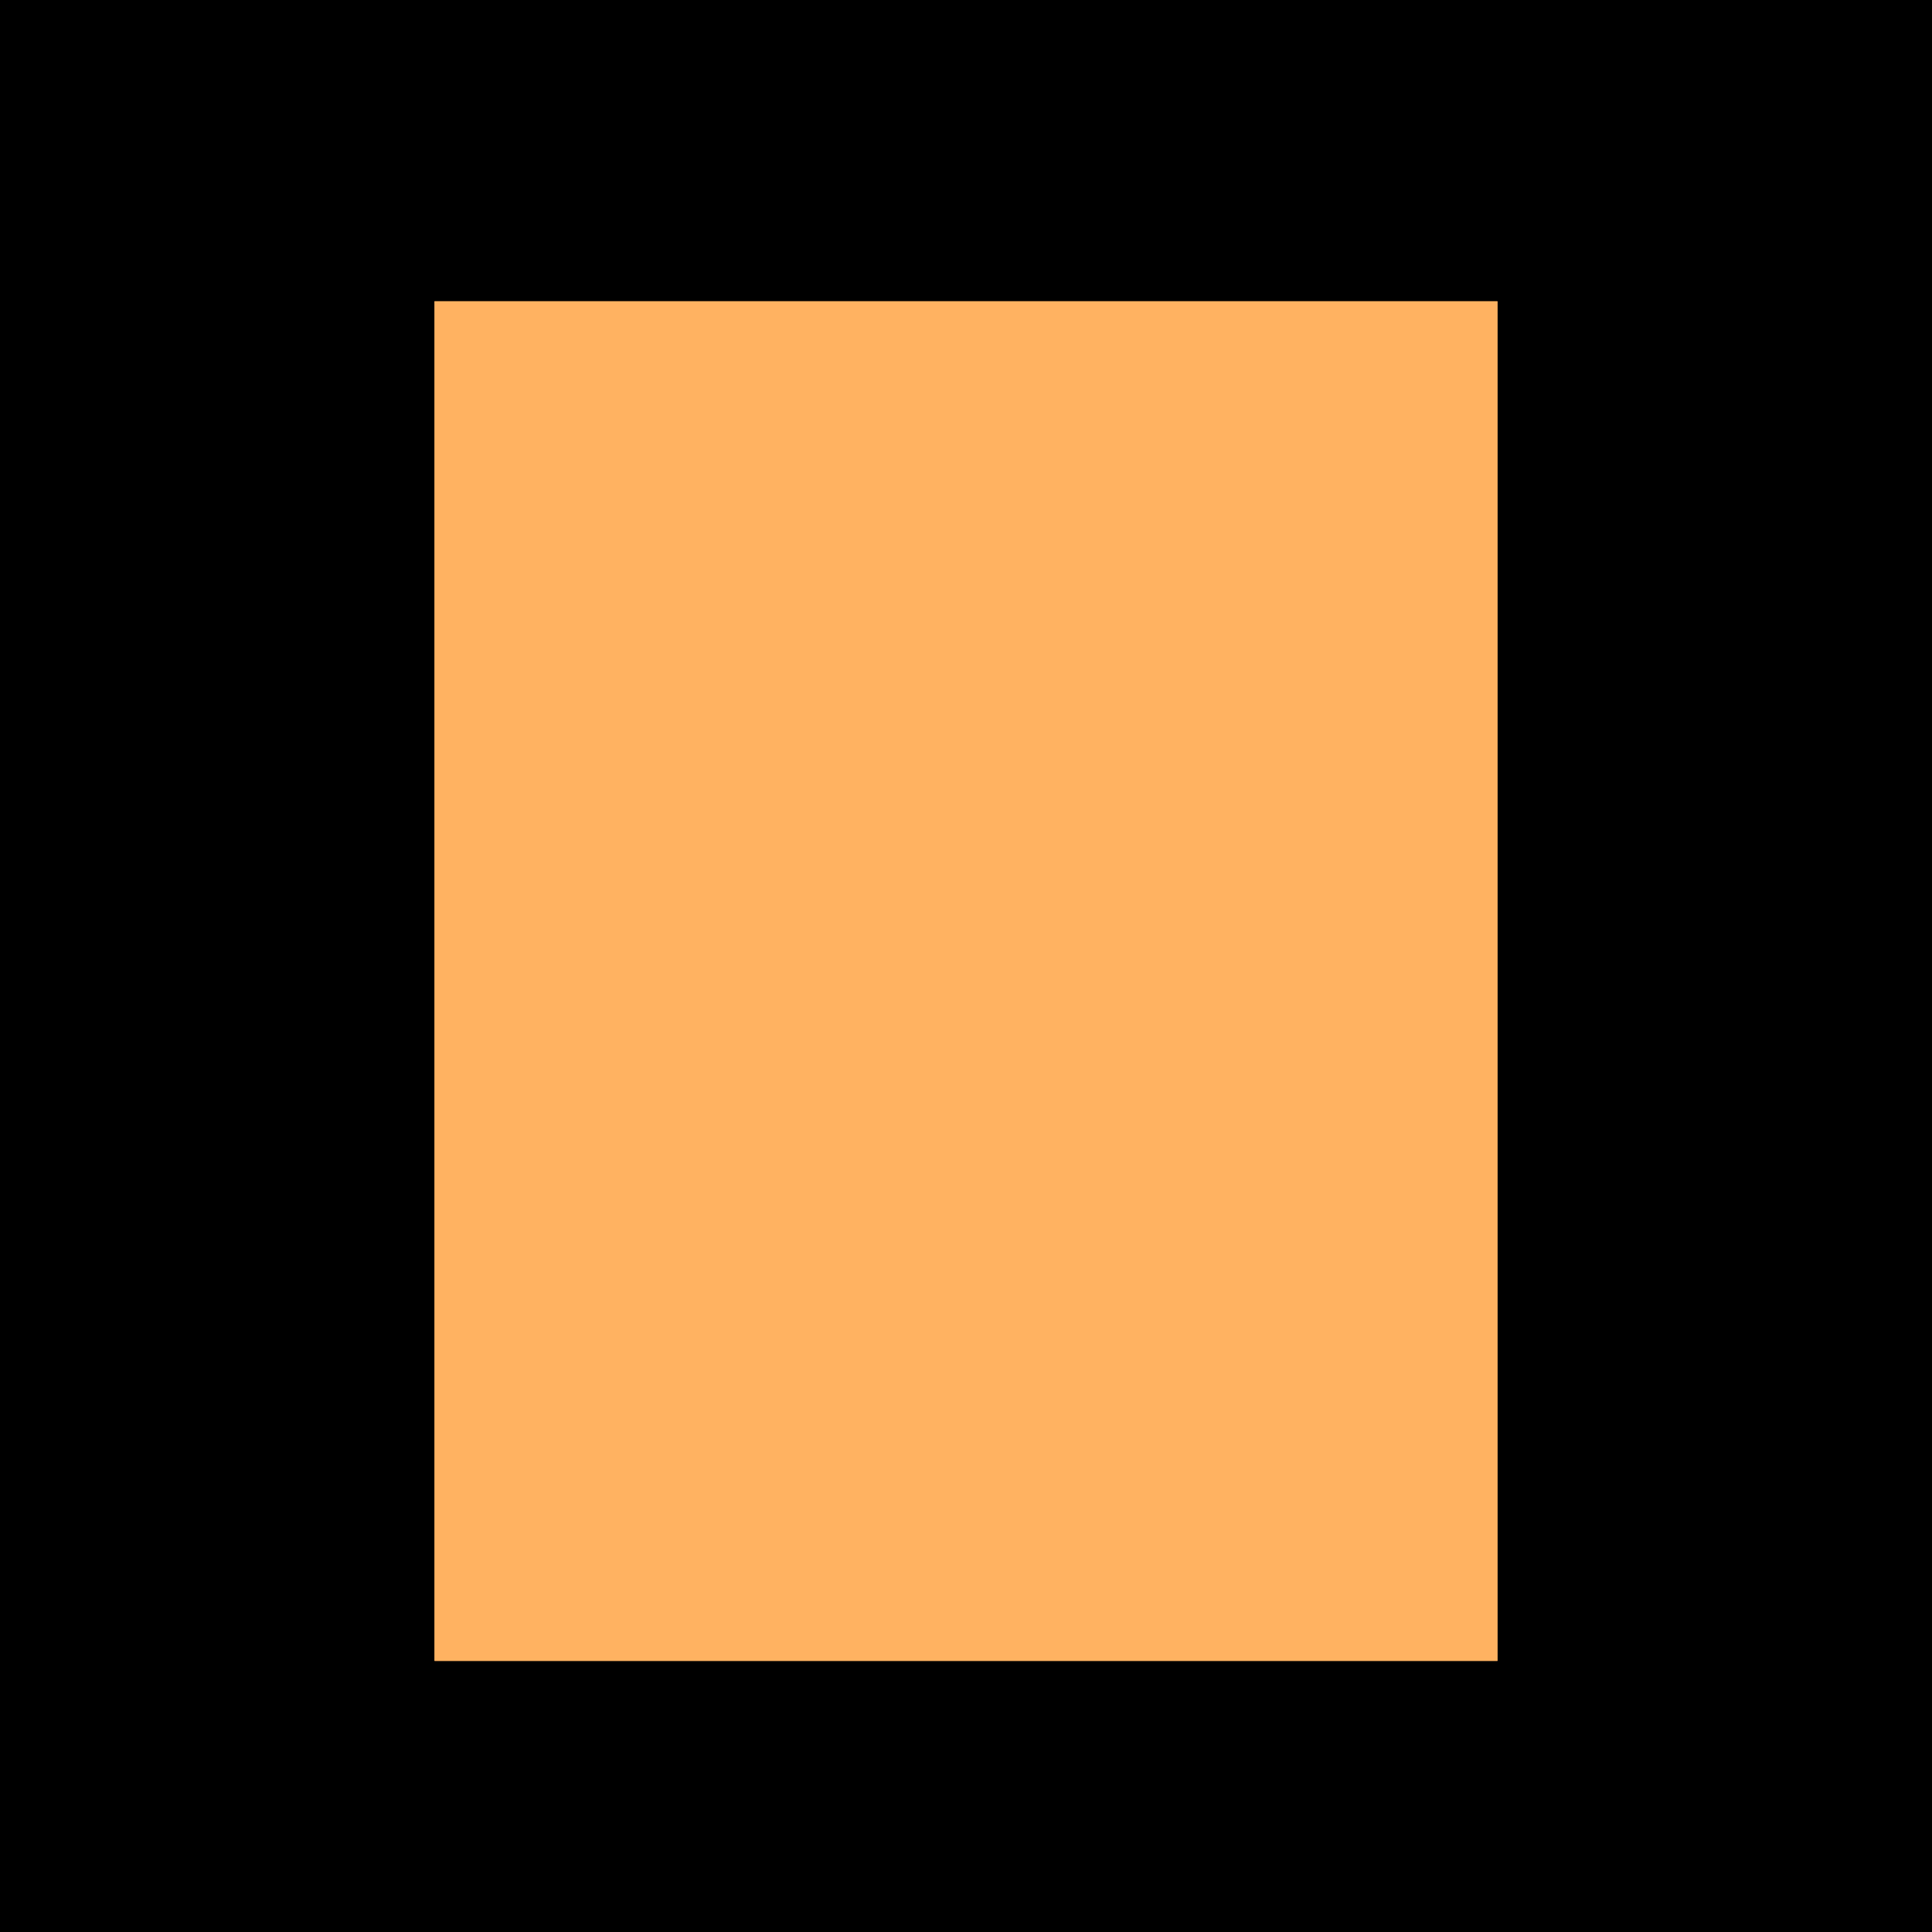 <svg width="256" height="256" viewBox="0 0 256 256" fill="none" xmlns="http://www.w3.org/2000/svg">
<g clip-path="url(#clip0_16_2)">
<rect width="256" height="256" fill="black"/>
<g filter="url(#filter0_d_16_2)">
<rect x="57.581" y="37.921" width="140.838" height="180.158" fill="#FFB261"/>
<rect x="63.581" y="43.921" width="128.838" height="168.158" stroke="#FFB261" stroke-width="12"/>
</g>
</g>
<defs>
<filter id="filter0_d_16_2" x="12.581" y="-5.079" width="230.838" height="270.158" filterUnits="userSpaceOnUse" color-interpolation-filters="sRGB">
<feFlood flood-opacity="0" result="BackgroundImageFix"/>
<feColorMatrix in="SourceAlpha" type="matrix" values="0 0 0 0 0 0 0 0 0 0 0 0 0 0 0 0 0 0 127 0" result="hardAlpha"/>
<feMorphology radius="1" operator="dilate" in="SourceAlpha" result="effect1_dropShadow_16_2"/>
<feOffset dy="2"/>
<feGaussianBlur stdDeviation="22"/>
<feComposite in2="hardAlpha" operator="out"/>
<feColorMatrix type="matrix" values="0 0 0 0 1 0 0 0 0 0.698 0 0 0 0 0.38 0 0 0 0.5 0"/>
<feBlend mode="normal" in2="BackgroundImageFix" result="effect1_dropShadow_16_2"/>
<feBlend mode="normal" in="SourceGraphic" in2="effect1_dropShadow_16_2" result="shape"/>
</filter>
<clipPath id="clip0_16_2">
<rect width="256" height="256" fill="white"/>
</clipPath>
</defs>
</svg>
